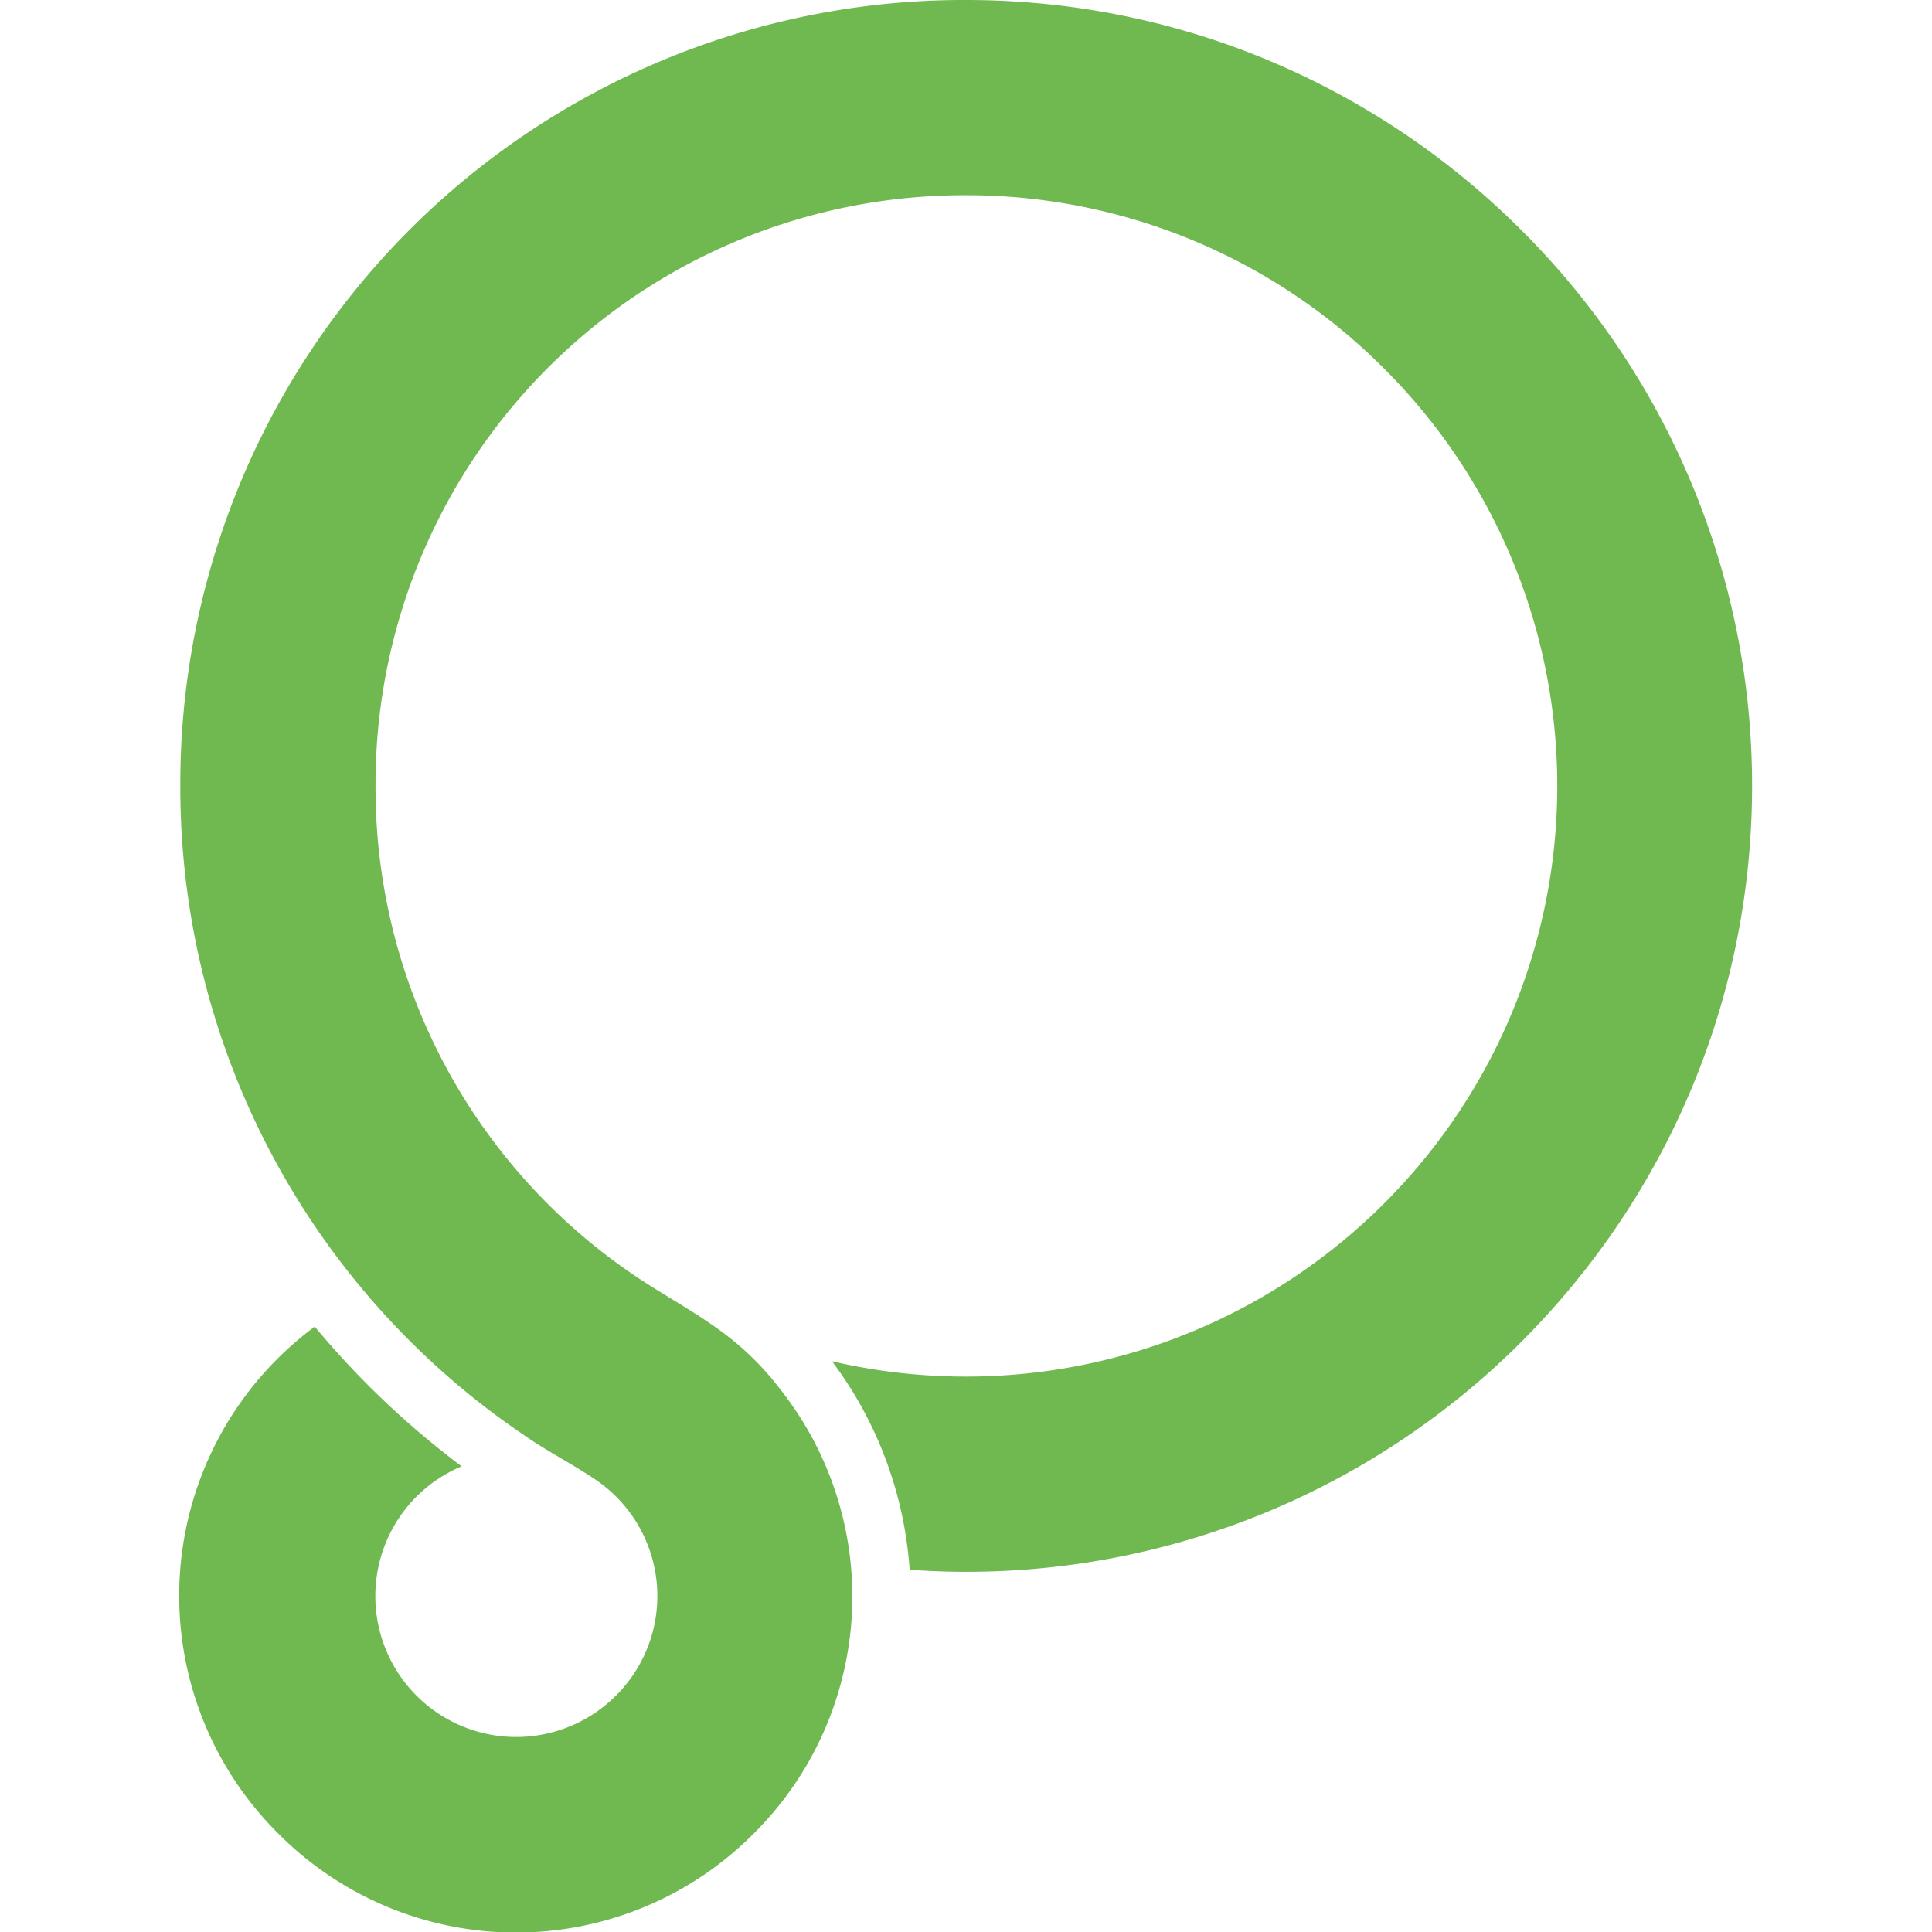 <svg xmlns="http://www.w3.org/2000/svg" viewBox="0 0 480 480"><path fill="#70b850" fill-rule="evenodd" d="M194.5 346a83 83 0 0 1-7.3 109.6 83.2 83.2 0 0 1-118 0 83.2 83.2 0 0 1 9-126c10.8 13 23 24.6 36.5 34.7a35.3 35.3 0 0 0-11.2 7.5 35 35 0 0 0 49.5 49.5 34.9 34.9 0 0 0-4.2-53.1c-5.7-4-12.5-7.4-18.4-11.5a194.3 194.3 0 0 1-85.6-161.5A194.7 194.7 0 0 1 240 0c54 0 102.7 21.9 138 57.2a194.7 194.7 0 0 1 57.3 138c0 51-19.6 97.5-51.7 132.3A194.8 194.8 0 0 1 226 390a97.4 97.4 0 0 0-19.3-51.8A147 147 0 0 0 348 294.7a146.5 146.5 0 0 0-4.2-203.2 146.3 146.3 0 0 0-103.8-43A146.3 146.3 0 0 0 93.3 195.2a146.2 146.2 0 0 0 68.5 124.4c13.3 8.3 22.6 13 32.7 26.4z"/></svg>